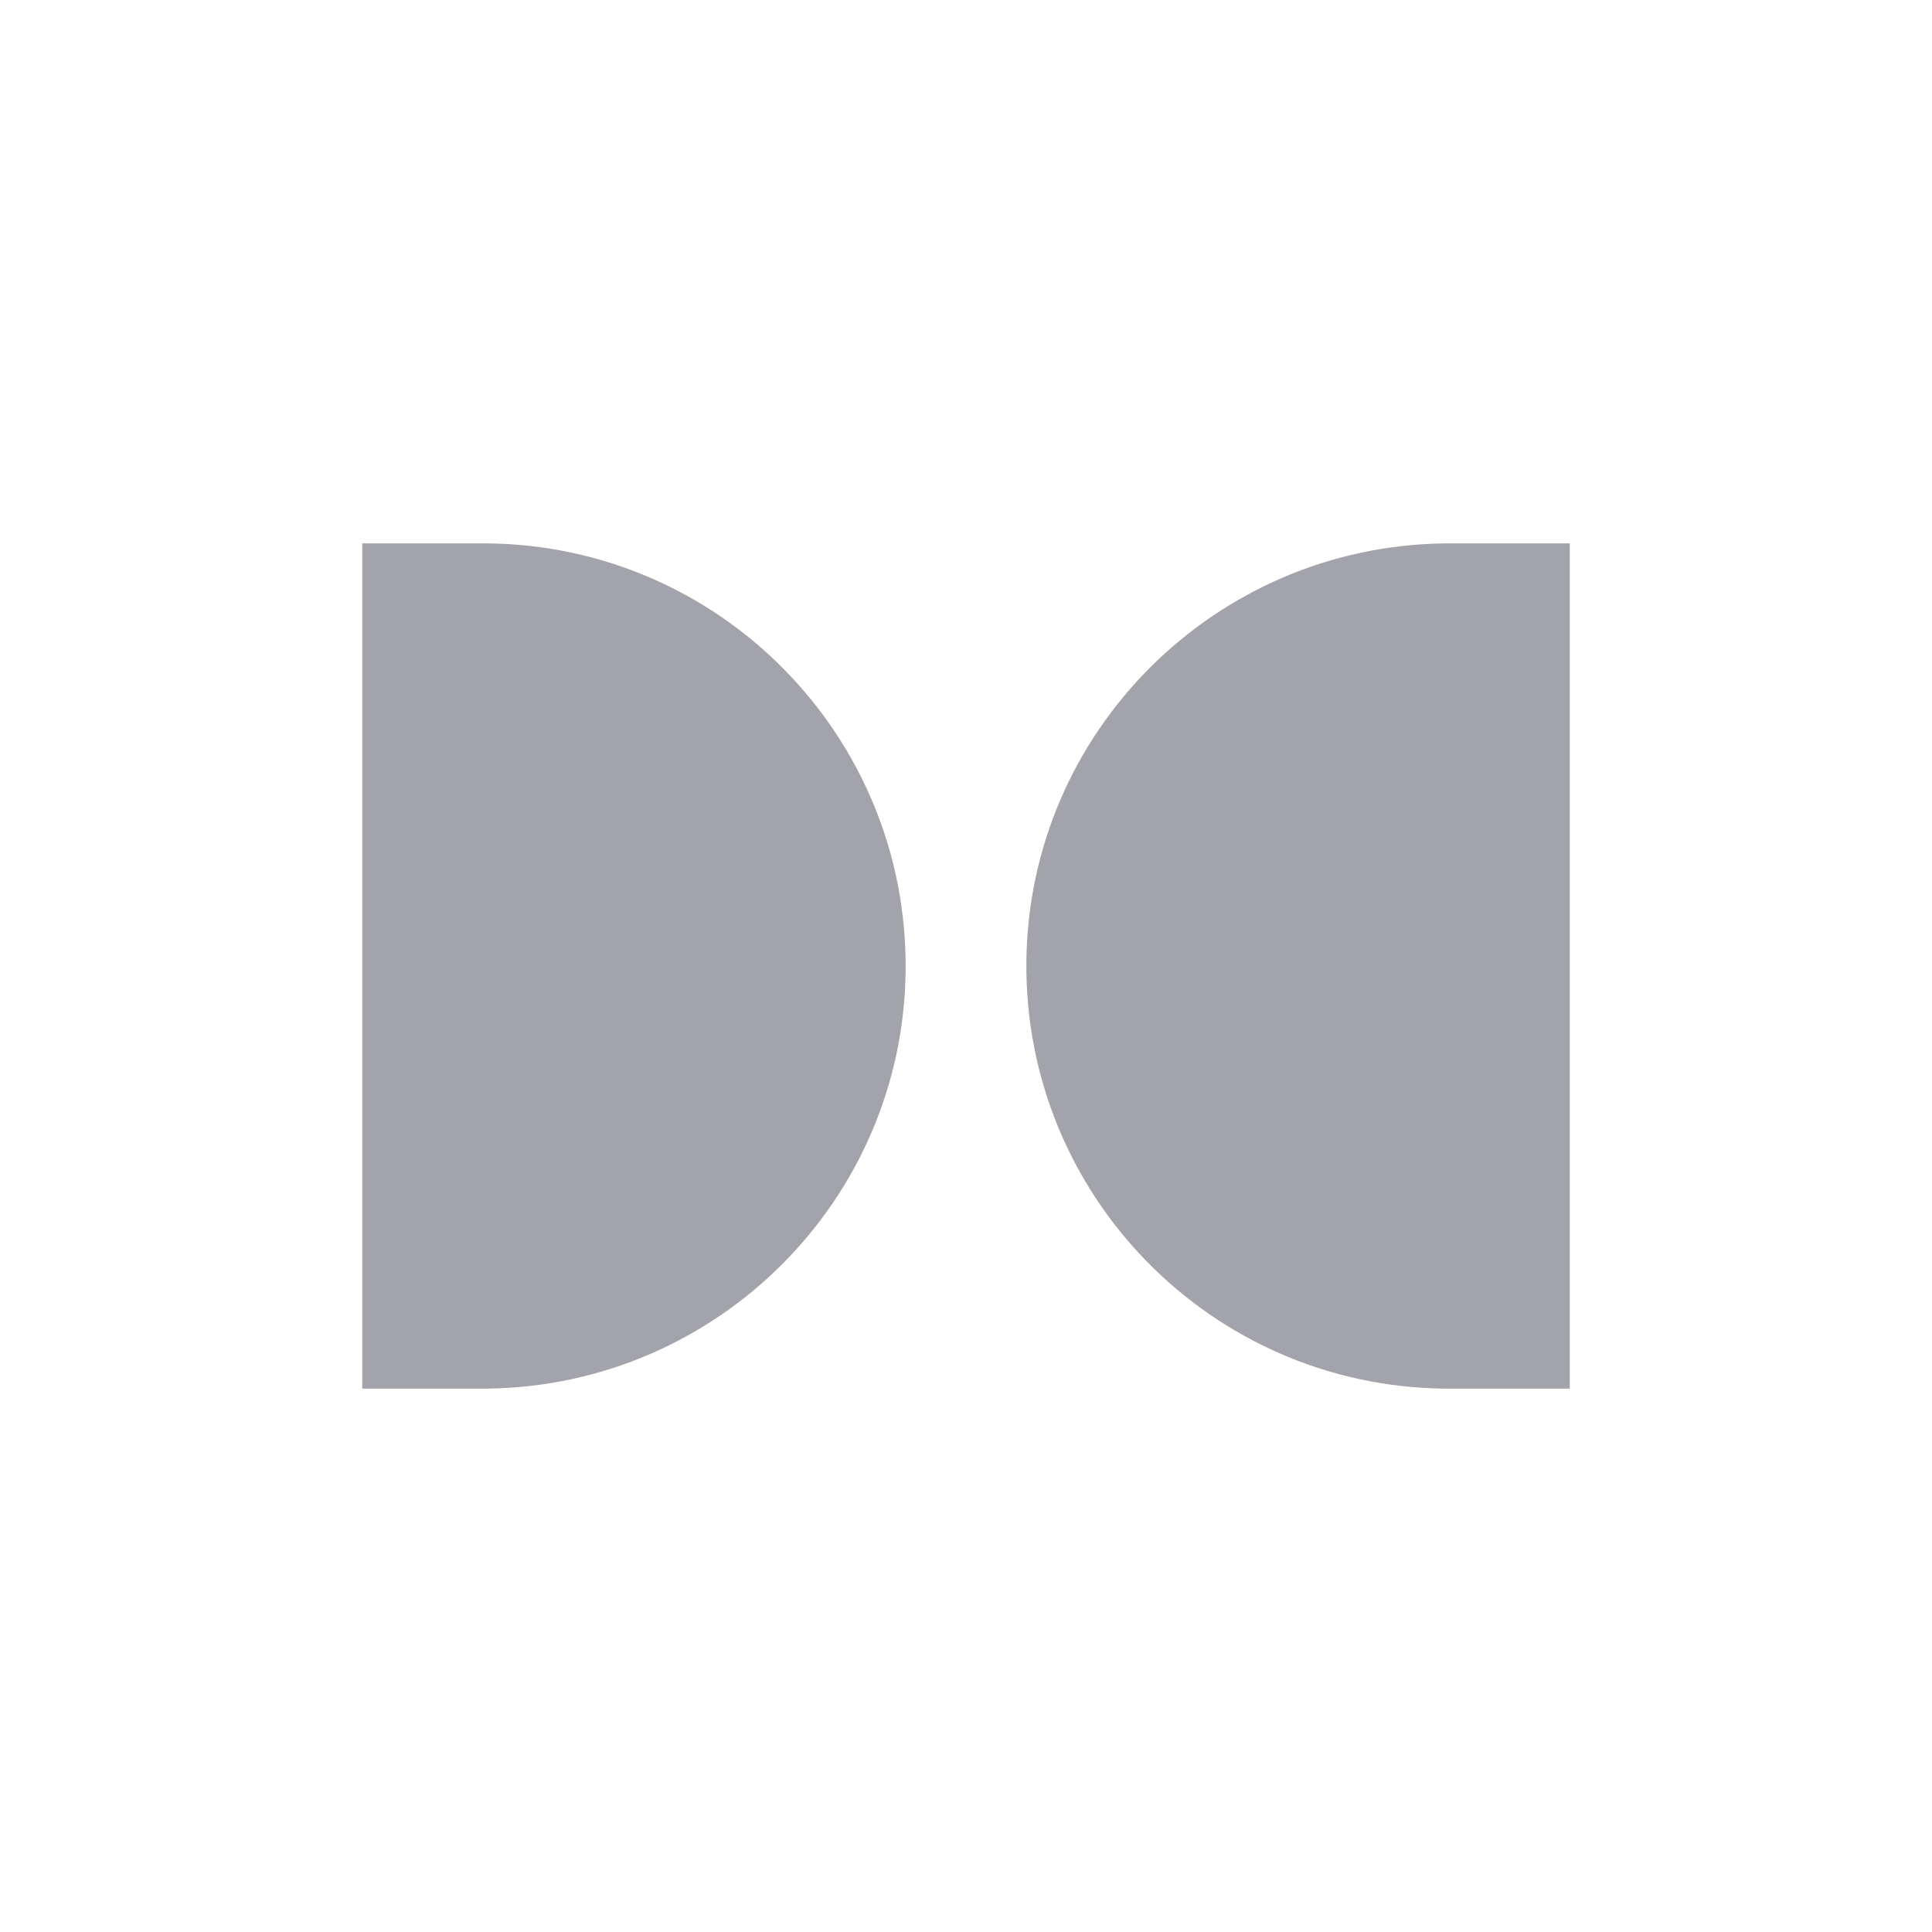 <svg width="32" height="32" viewBox="0 0 32 32" fill="none" xmlns="http://www.w3.org/2000/svg">
<rect fill="transparent" width="32" height="32"/>
<path d="M26 23H23.935C20.064 22.963 16.963 19.798 17 15.93C17.037 12.121 20.124 9.044 23.935 9H26V23Z" fill="#a3a3ac"/>
<path d="M6 9H8.065C11.936 9.037 15.037 12.202 15 16.07C14.963 19.879 11.876 22.956 8.065 23H6V9Z" fill="#a3a3ac"/>
</svg>
